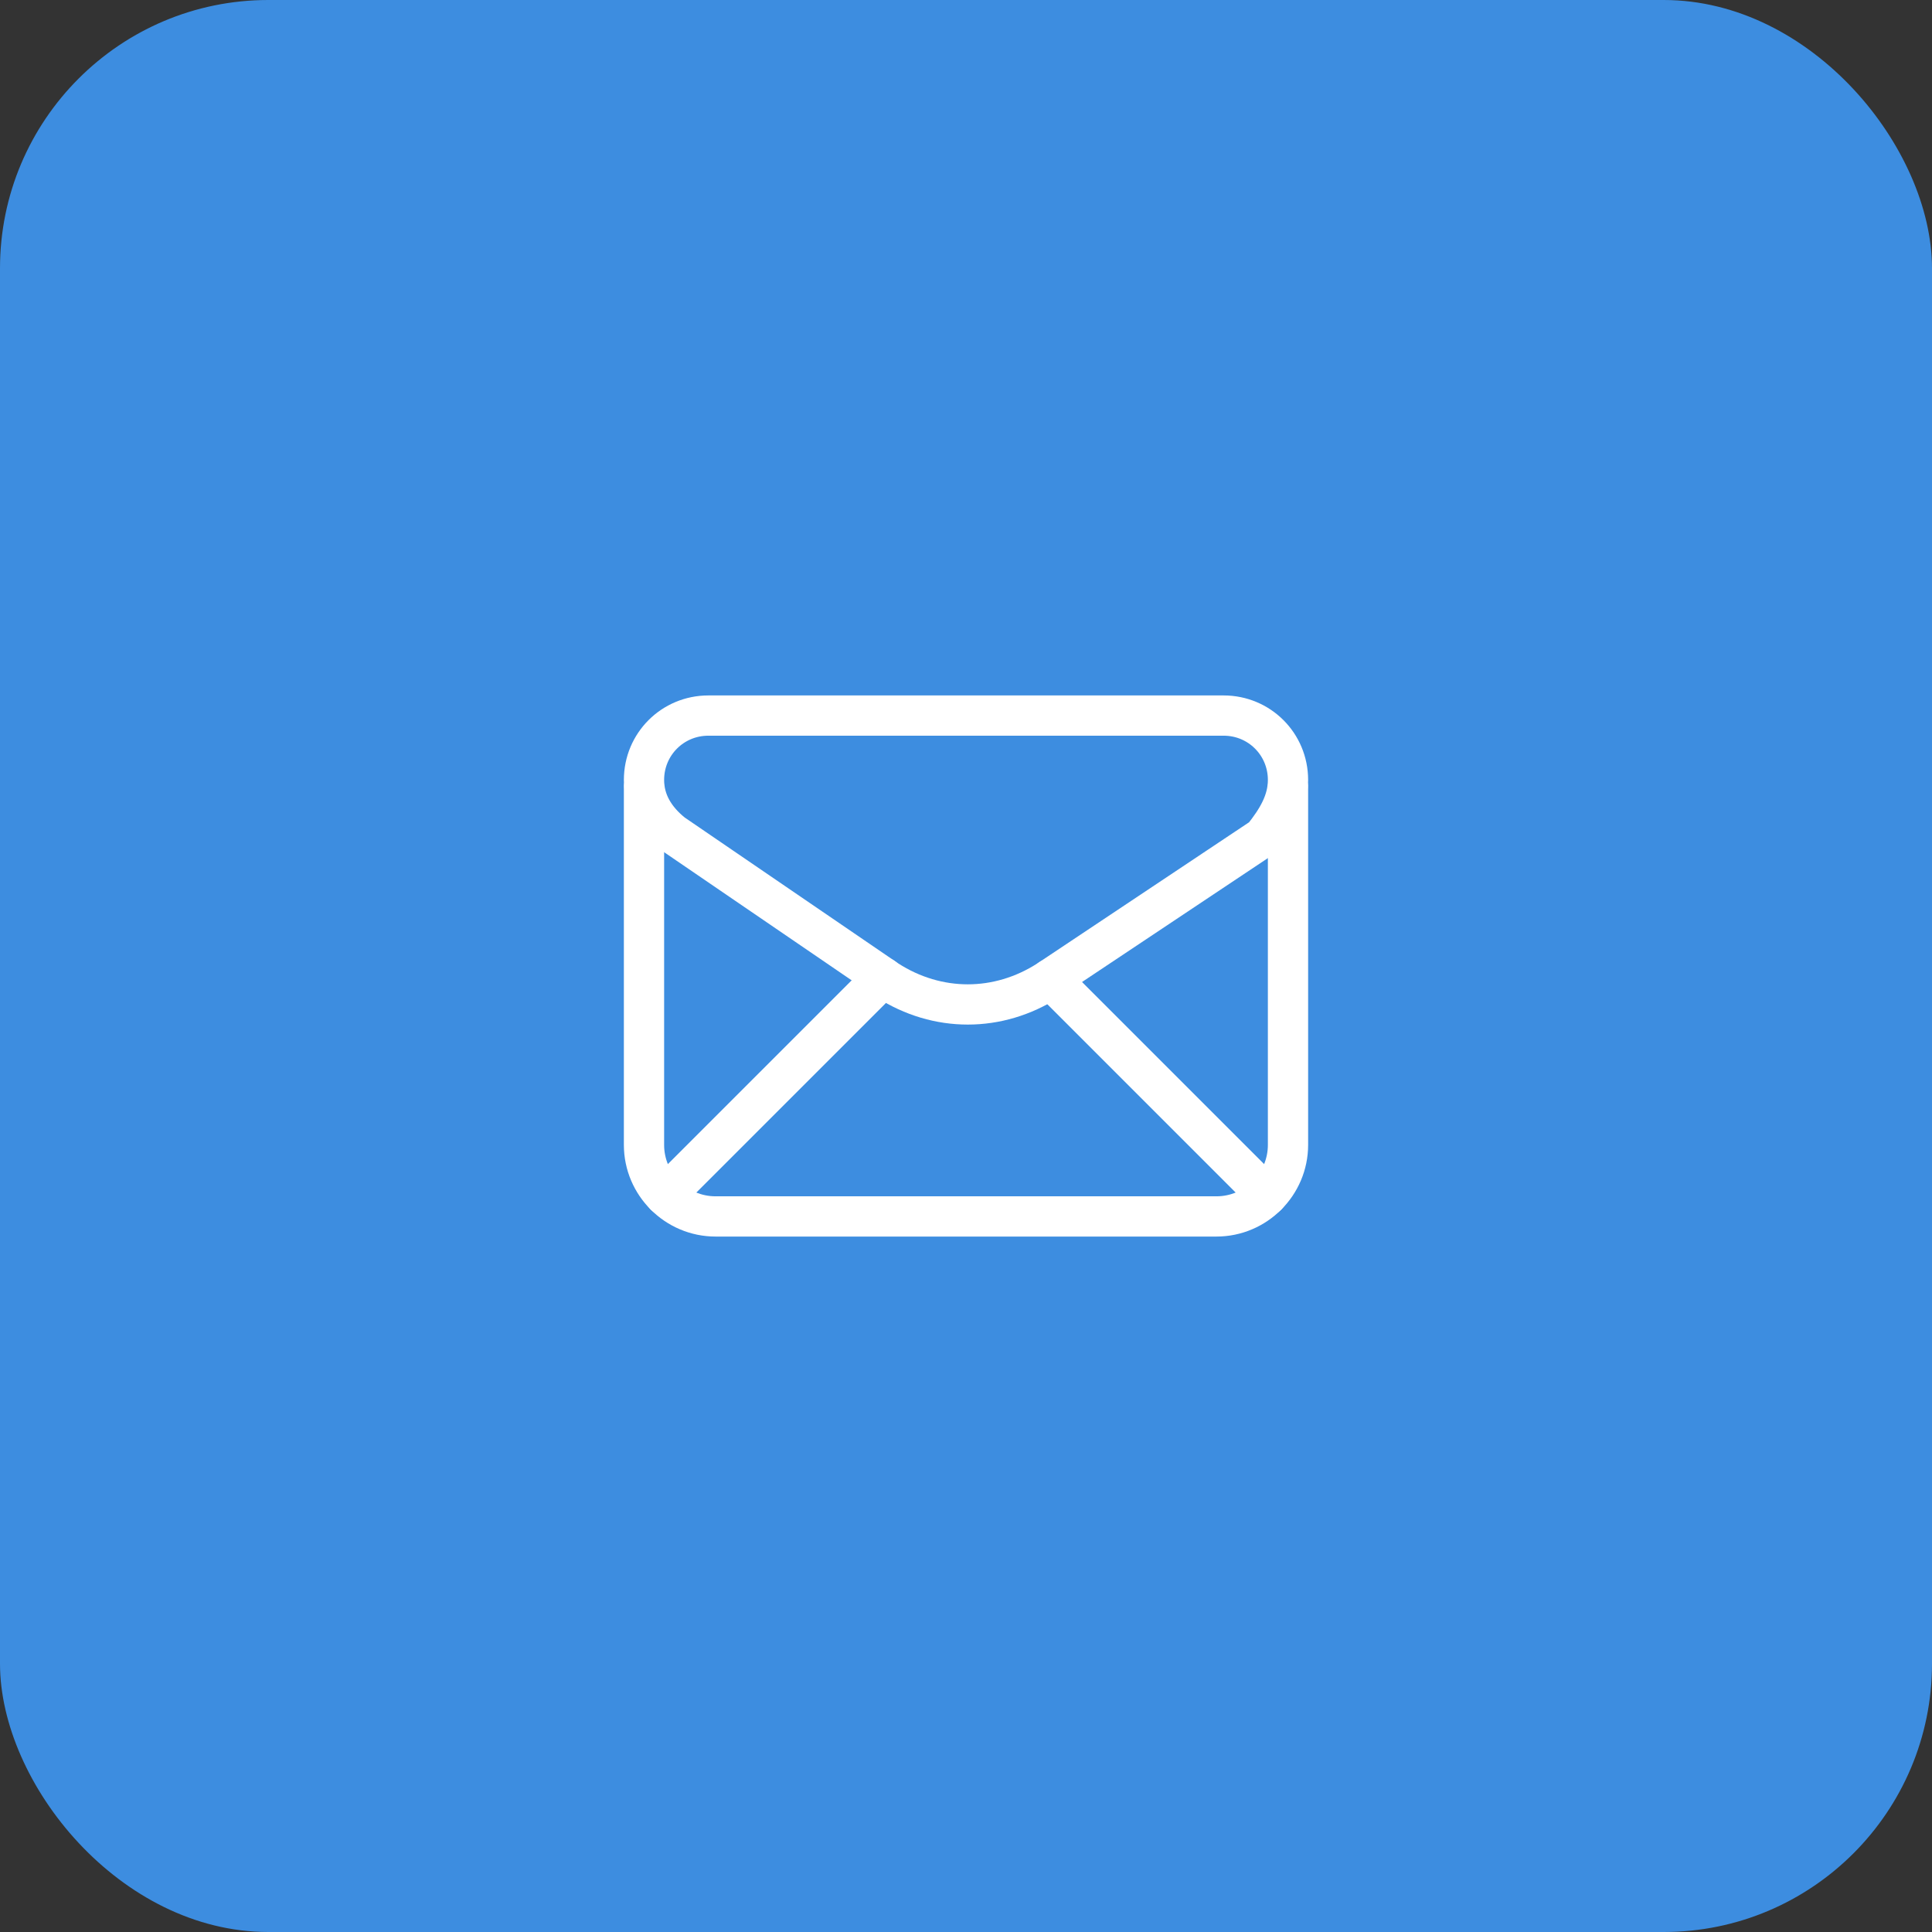 <svg xmlns="http://www.w3.org/2000/svg" width="72" height="72" viewBox="0 0 72 72" fill="none"><rect x="0" y="0" width="72" height="72" fill="#333333" stroke="none"/><rect width="72" height="72" rx="10" fill="#3D8DE0"></rect><path fill-rule="evenodd" clip-rule="evenodd" d="M24 29.067V29.067C24 29.867 24.4 30.533 25.067 31.067L33.067 36.533C34.933 37.733 37.2 37.733 39.067 36.533L47.067 31.2C47.6 30.533 48 29.867 48 29.067V29.067C48 27.733 46.933 26.667 45.6 26.667H26.4C25.067 26.667 24 27.733 24 29.067Z" stroke="white" stroke-width="1.5" stroke-linecap="round" stroke-linejoin="round"></path><path d="M24 29.333V42.667C24 44.133 25.2 45.333 26.667 45.333H45.333C46.8 45.333 48 44.133 48 42.667V29.333" stroke="white" stroke-width="1.5" stroke-linecap="round" stroke-linejoin="round"></path><path d="M24.784 44.549L32.91 36.424" stroke="white" stroke-width="1.5" stroke-linecap="round" stroke-linejoin="round"></path><path d="M39.147 36.48L47.216 44.549" stroke="white" stroke-width="1.5" stroke-linecap="round" stroke-linejoin="round"></path></svg>